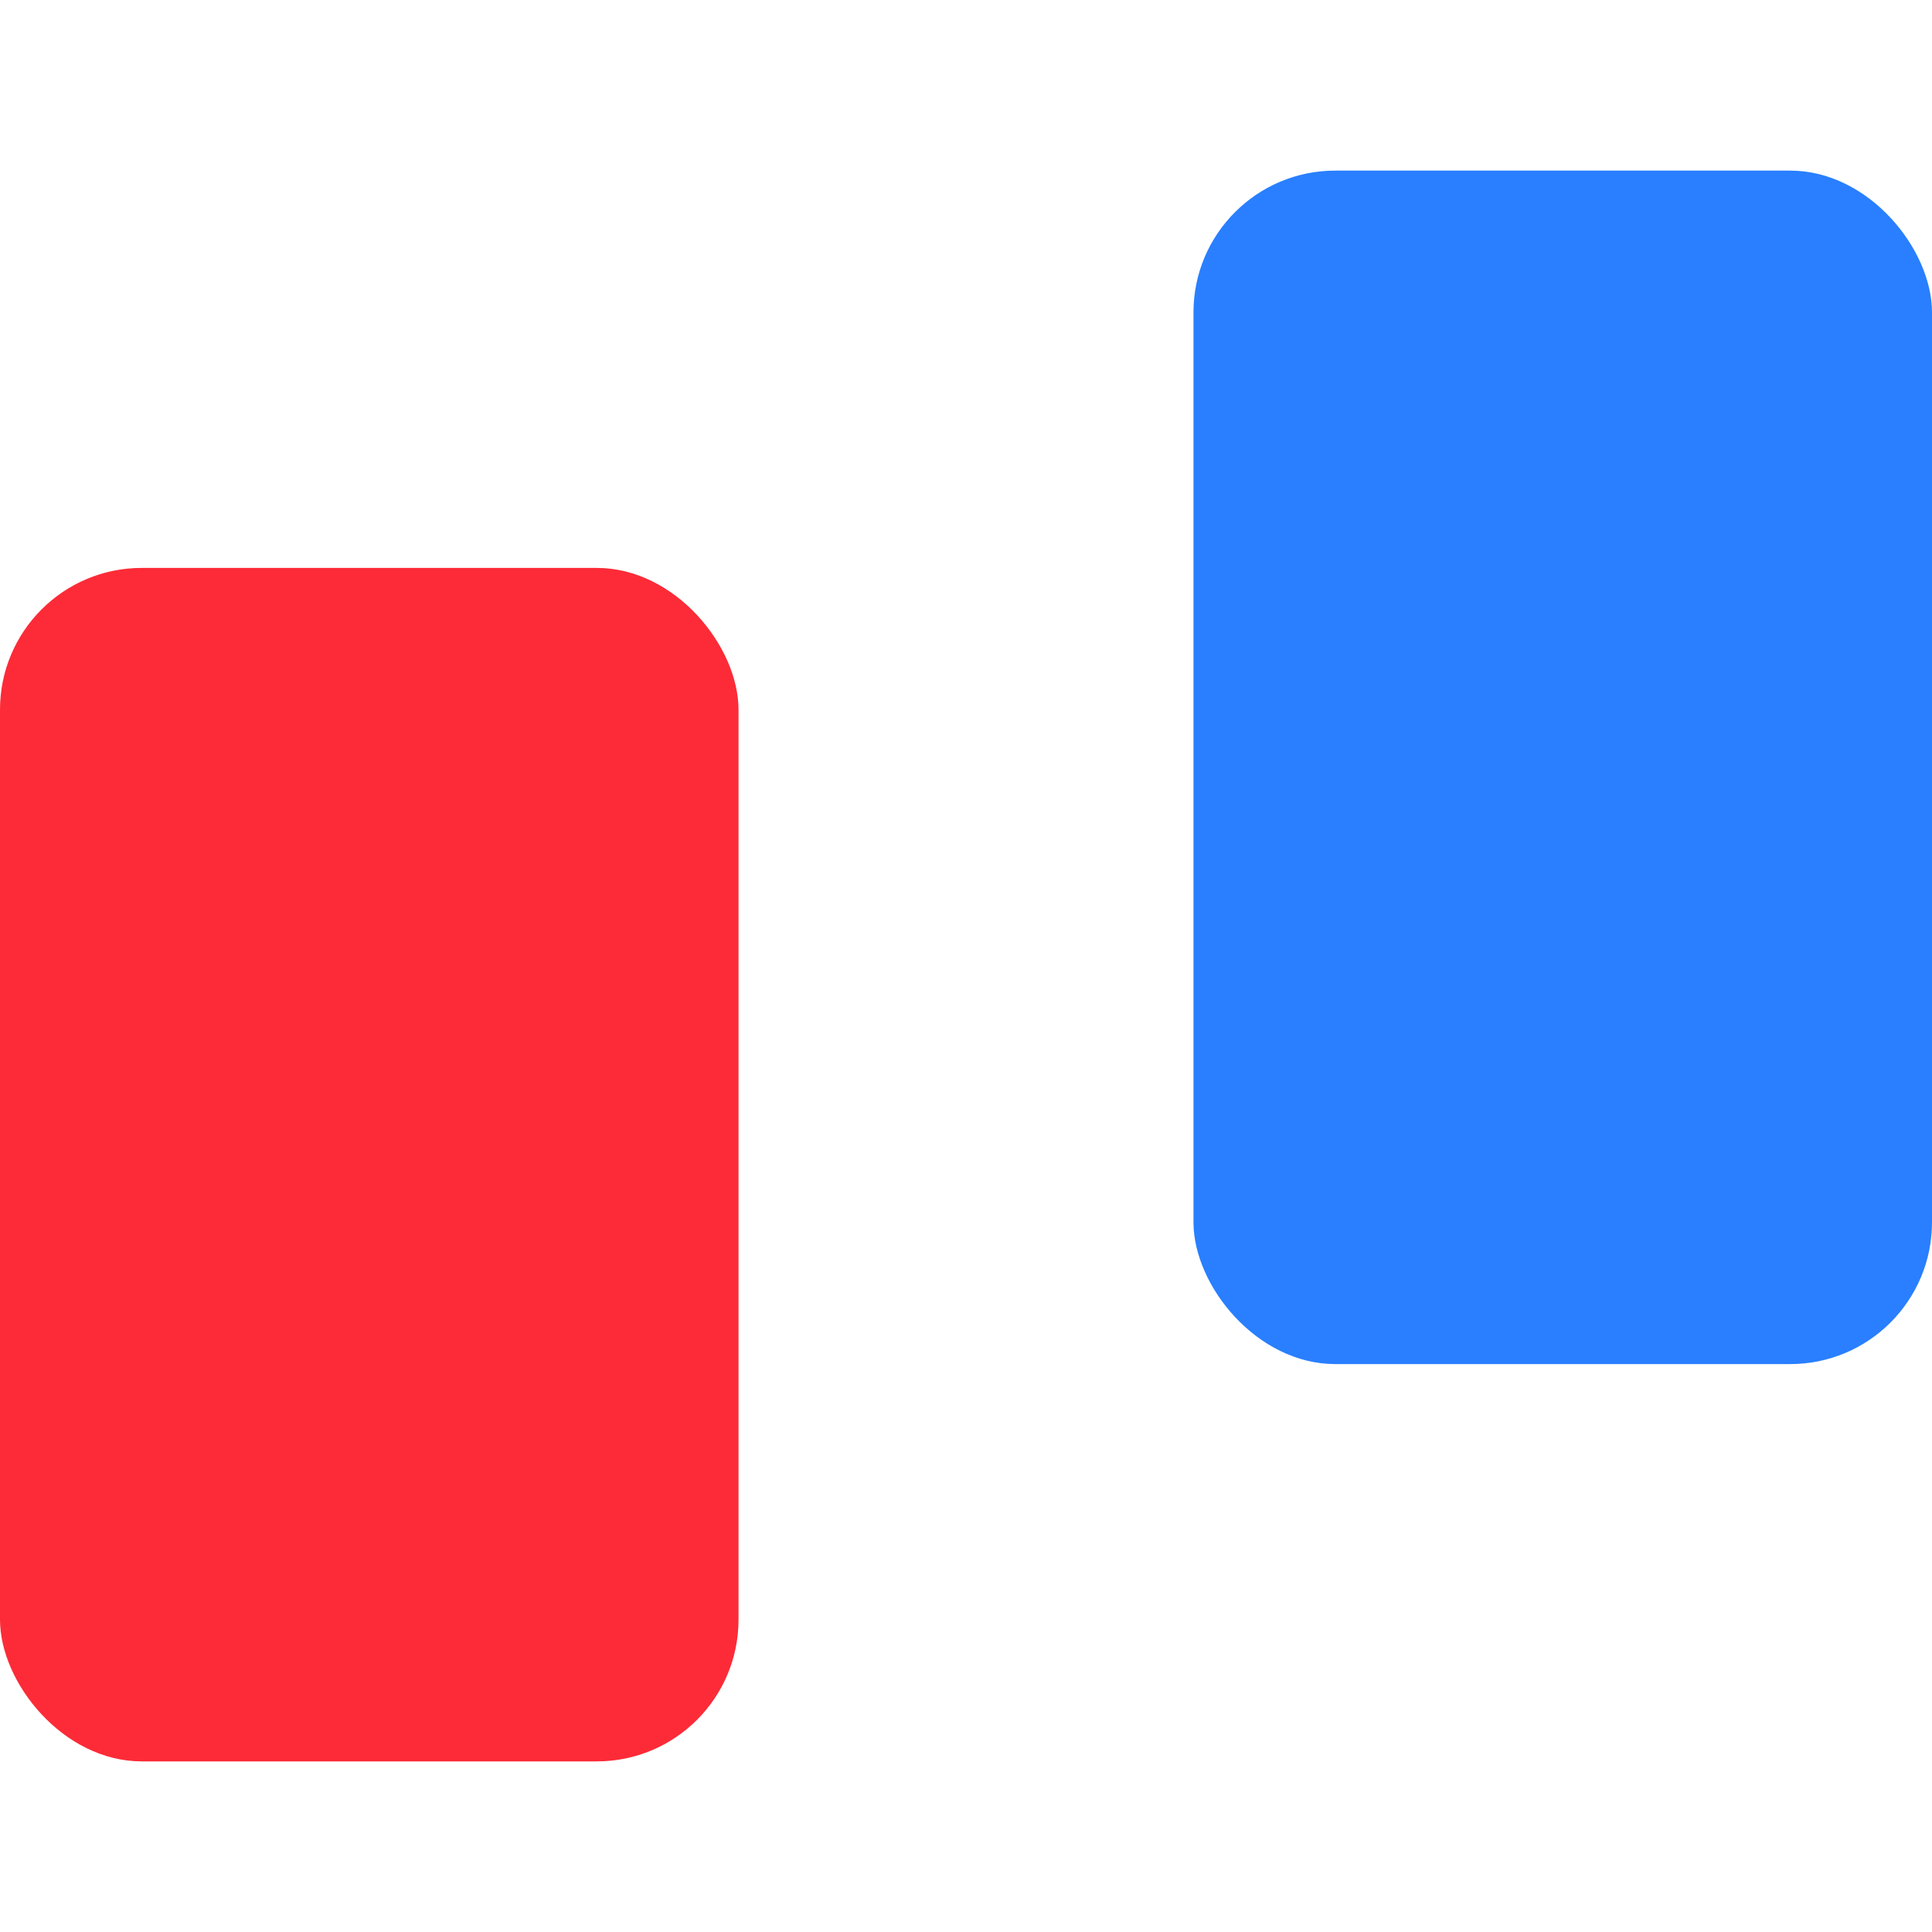 <svg width="32" height="32" viewBox="0 0 1240 1021" fill="none" xmlns="http://www.w3.org/2000/svg">
<rect x="766" y="0" width="474" height="766" rx="91" fill="#297FFF"/>
<rect x="0" y="255" width="474" height="766" rx="91" fill="#FC2B37"/>
</svg>
